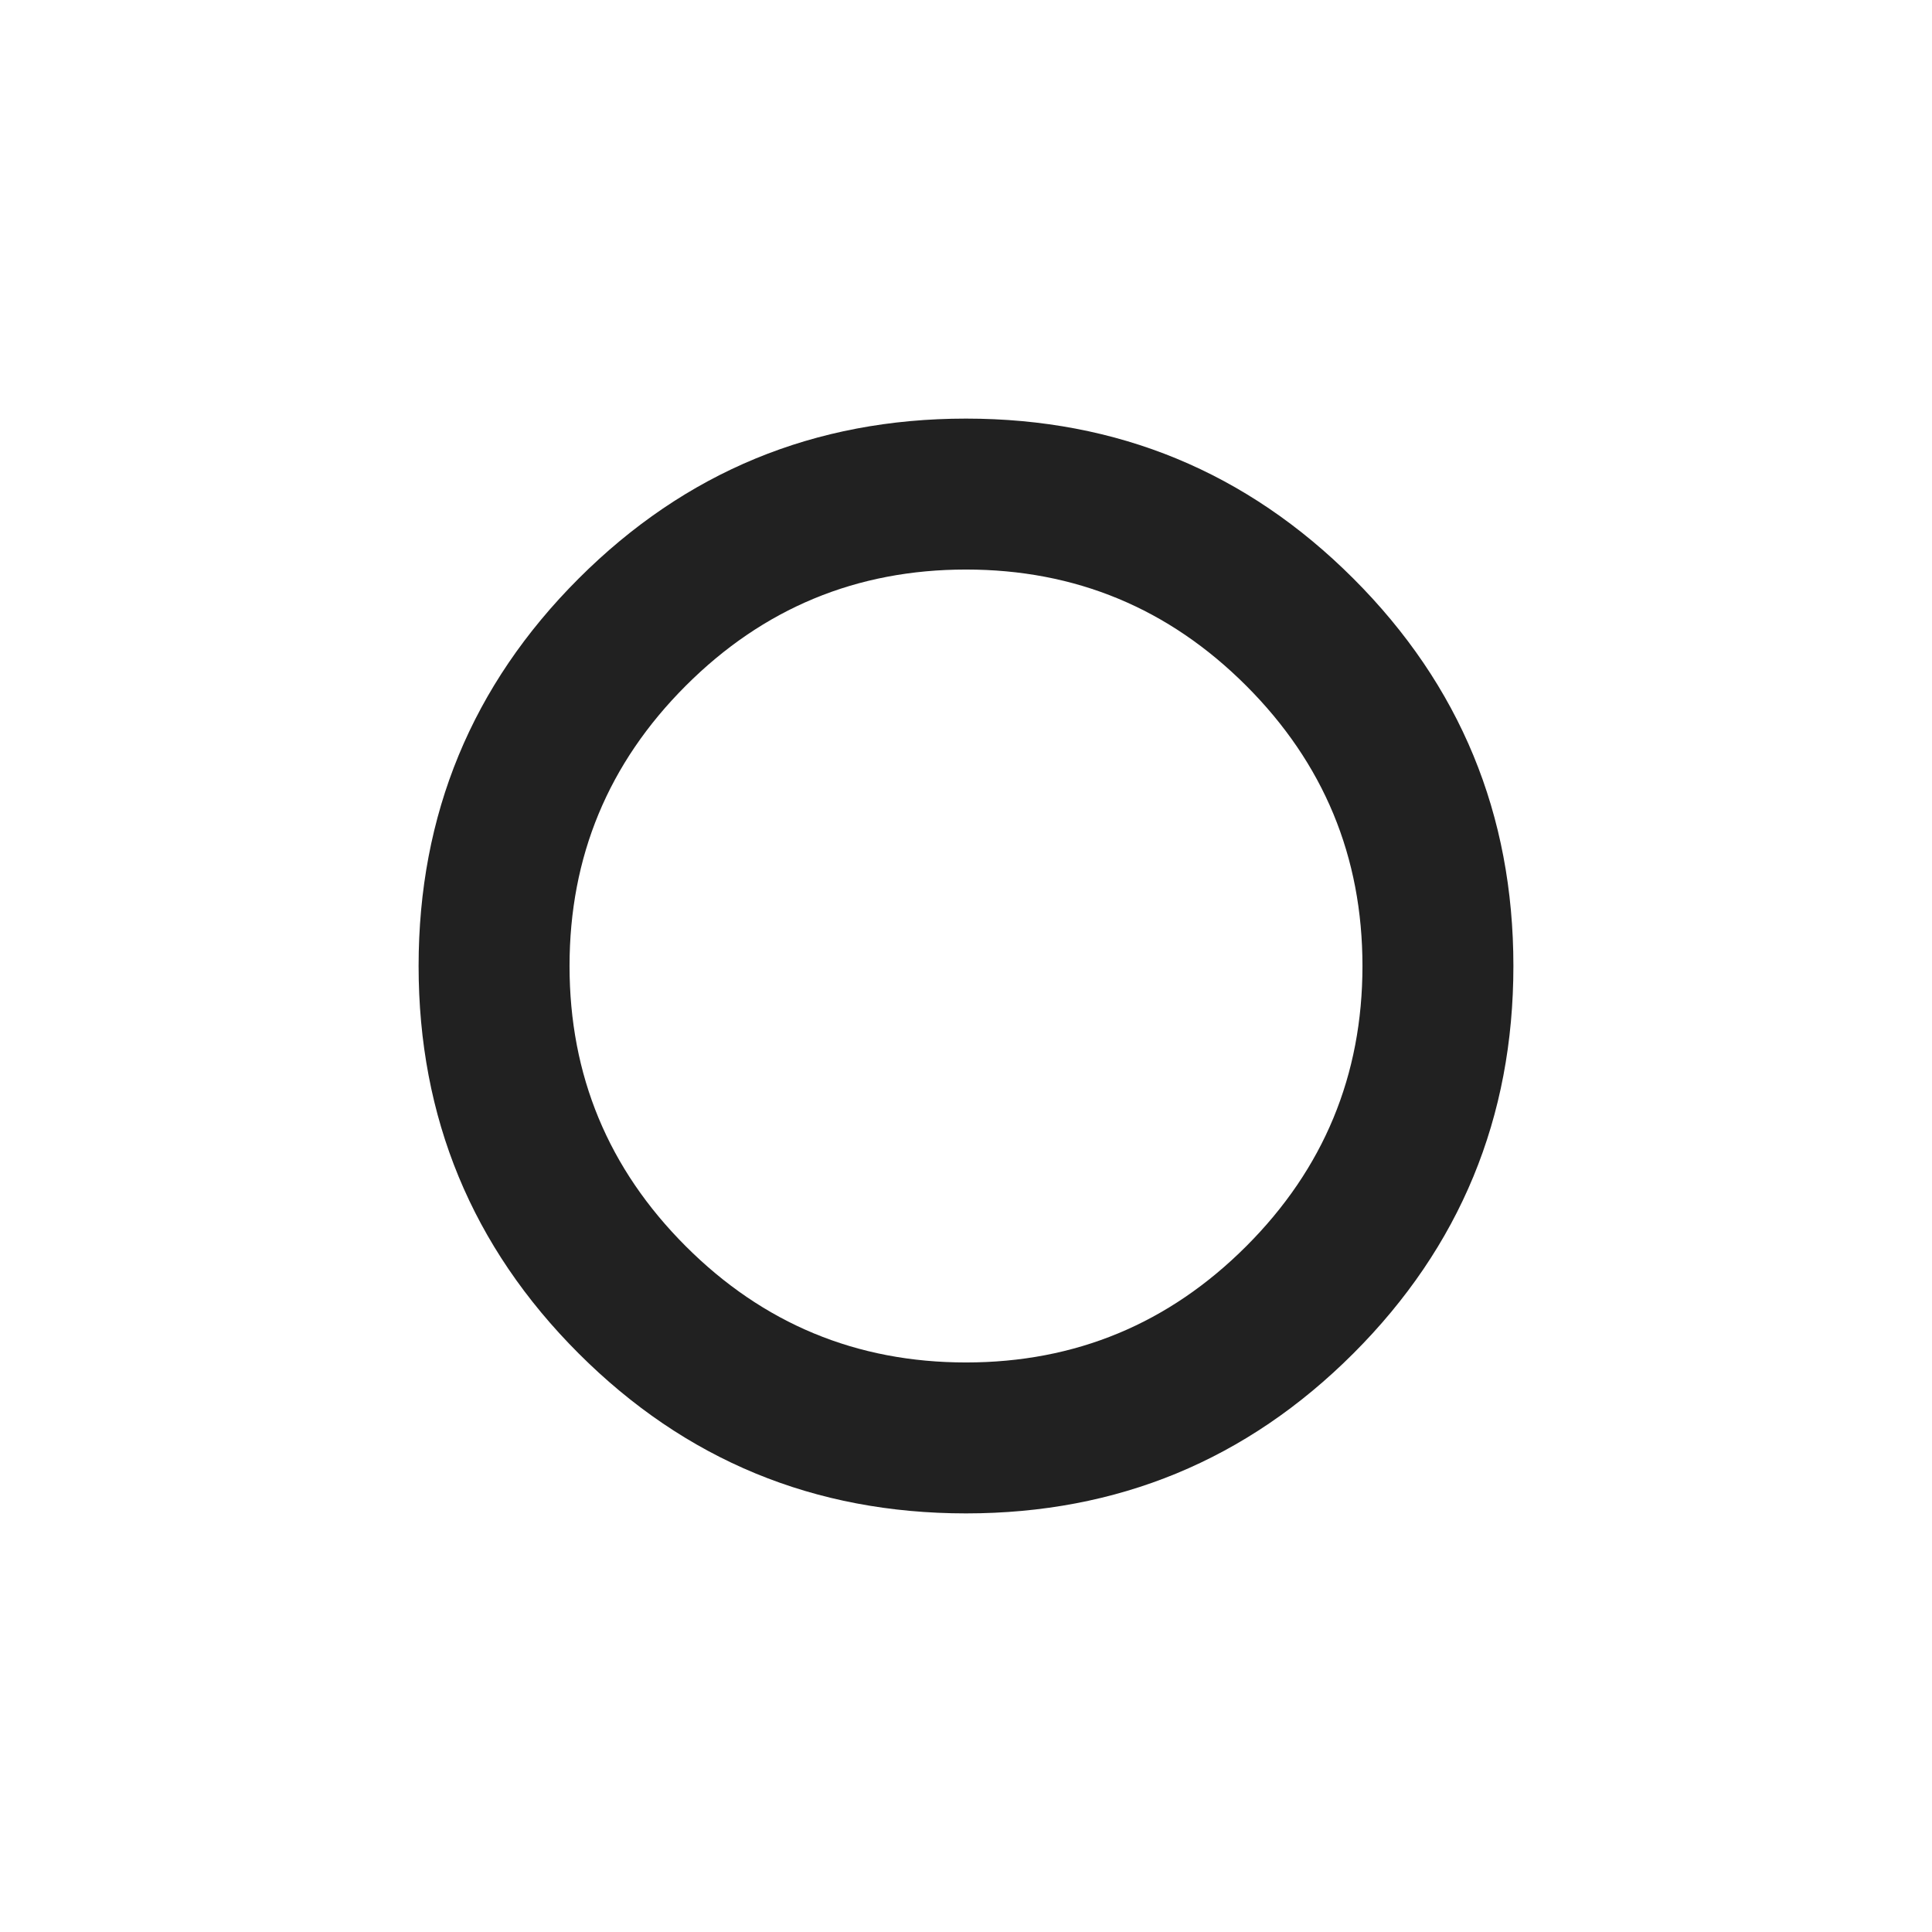 <svg xmlns="http://www.w3.org/2000/svg" height="24px" viewBox="0 -960 960 960" width="24px" fill="#212121"><path d="M480-480Zm0 272q-113 0-192.5-79.5T208-480q0-113 79.5-192.5T480-752q113 0 192.5 79.5T752-480q0 113-79.5 192.5T480-208Zm0-75q81.5 0 139.25-57.75T677-480q0-81.5-57.75-139.25T480-677q-81.5 0-139.25 57.75T283-480q0 81.5 57.75 139.25T480-283Z"/></svg>